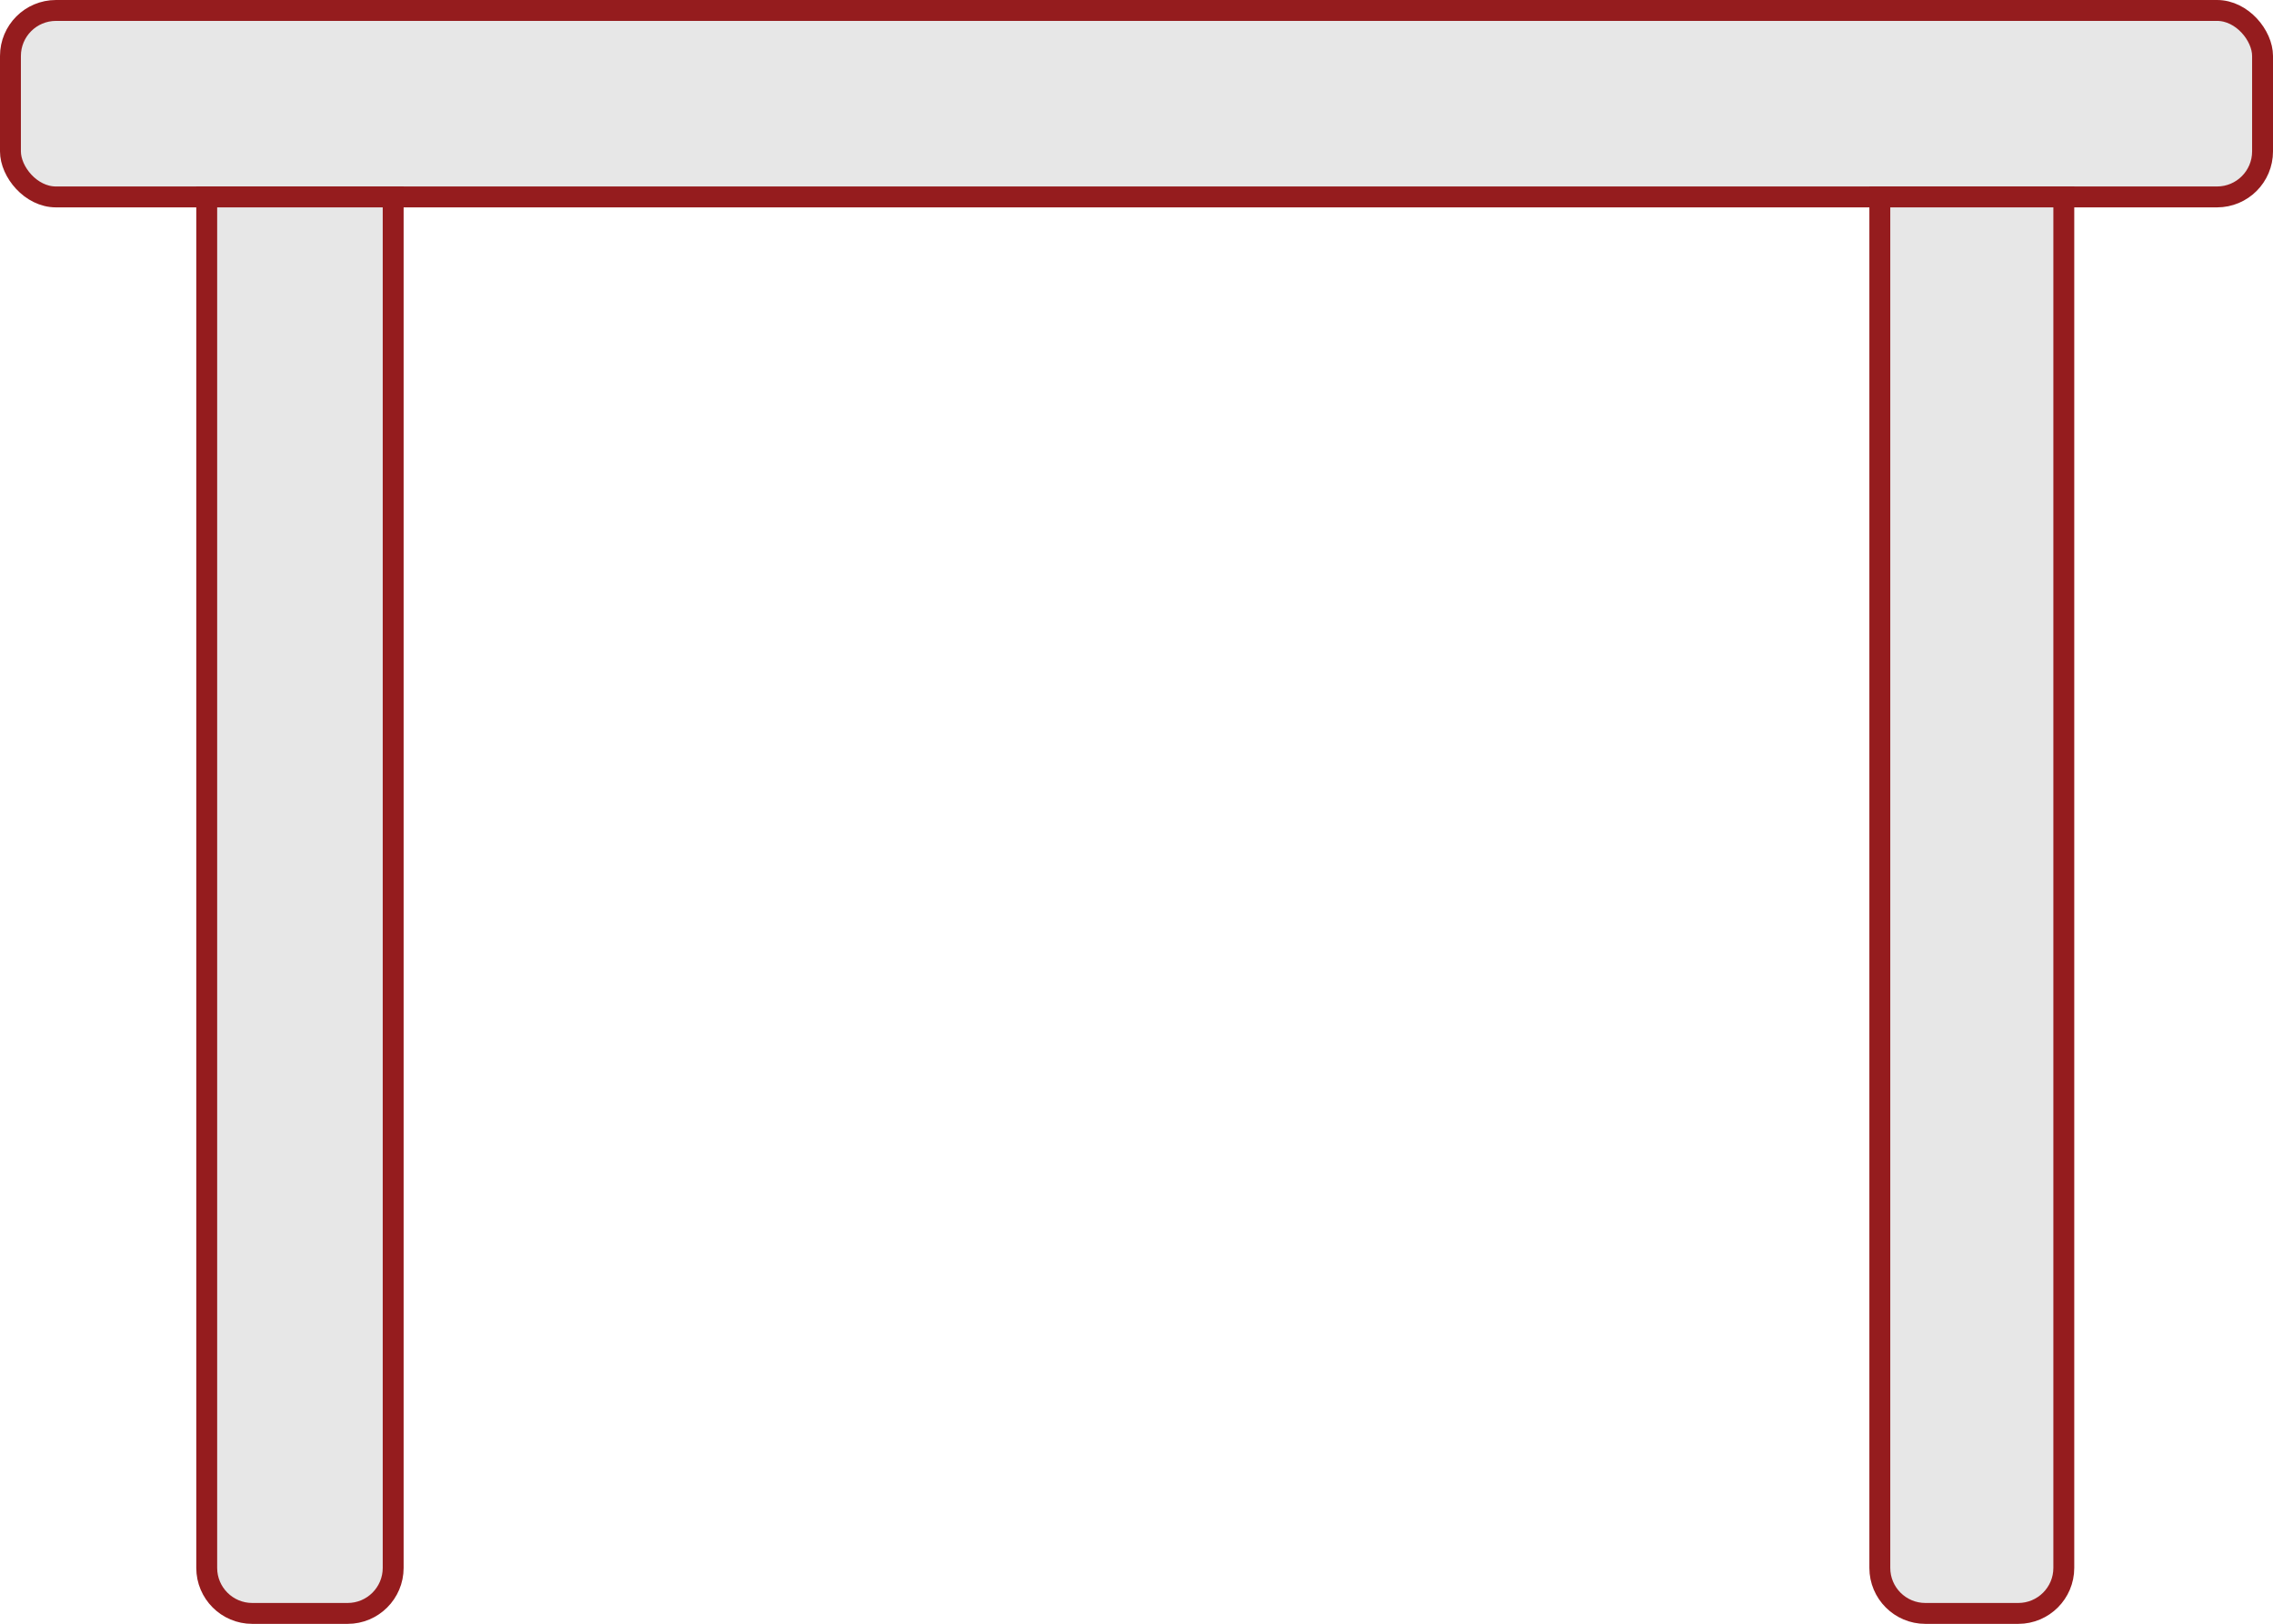 <?xml version="1.0" encoding="UTF-8"?>
<svg id="Layer_2" data-name="Layer 2" xmlns="http://www.w3.org/2000/svg" viewBox="0 0 543.83 388.48">
  <defs>
    <style>
      .cls-1 {
        fill: #e7e7e7;
        stroke: #951c1e;
        stroke-miterlimit: 10;
        stroke-width: 5px;
      }
    </style>
  </defs>
  <g id="Layer_1-2" data-name="Layer 1">
    <g>
      <rect class="cls-1" x="2.5" y="2.5" width="538.83" height="44.61" rx="10.89" ry="10.89"/>
      <path class="cls-1" d="M49.46,47.11h44.61v327.98c0,6.01-4.88,10.89-10.89,10.89h-22.83c-6.01,0-10.89-4.88-10.89-10.89V47.11h0Z"/>
      <path class="cls-1" d="M449.76,47.11h44.02v327.98c0,6.01-4.88,10.89-10.89,10.89h-22.24c-6.01,0-10.89-4.88-10.89-10.89V47.11h0Z"/>
    </g>
  </g>
</svg>